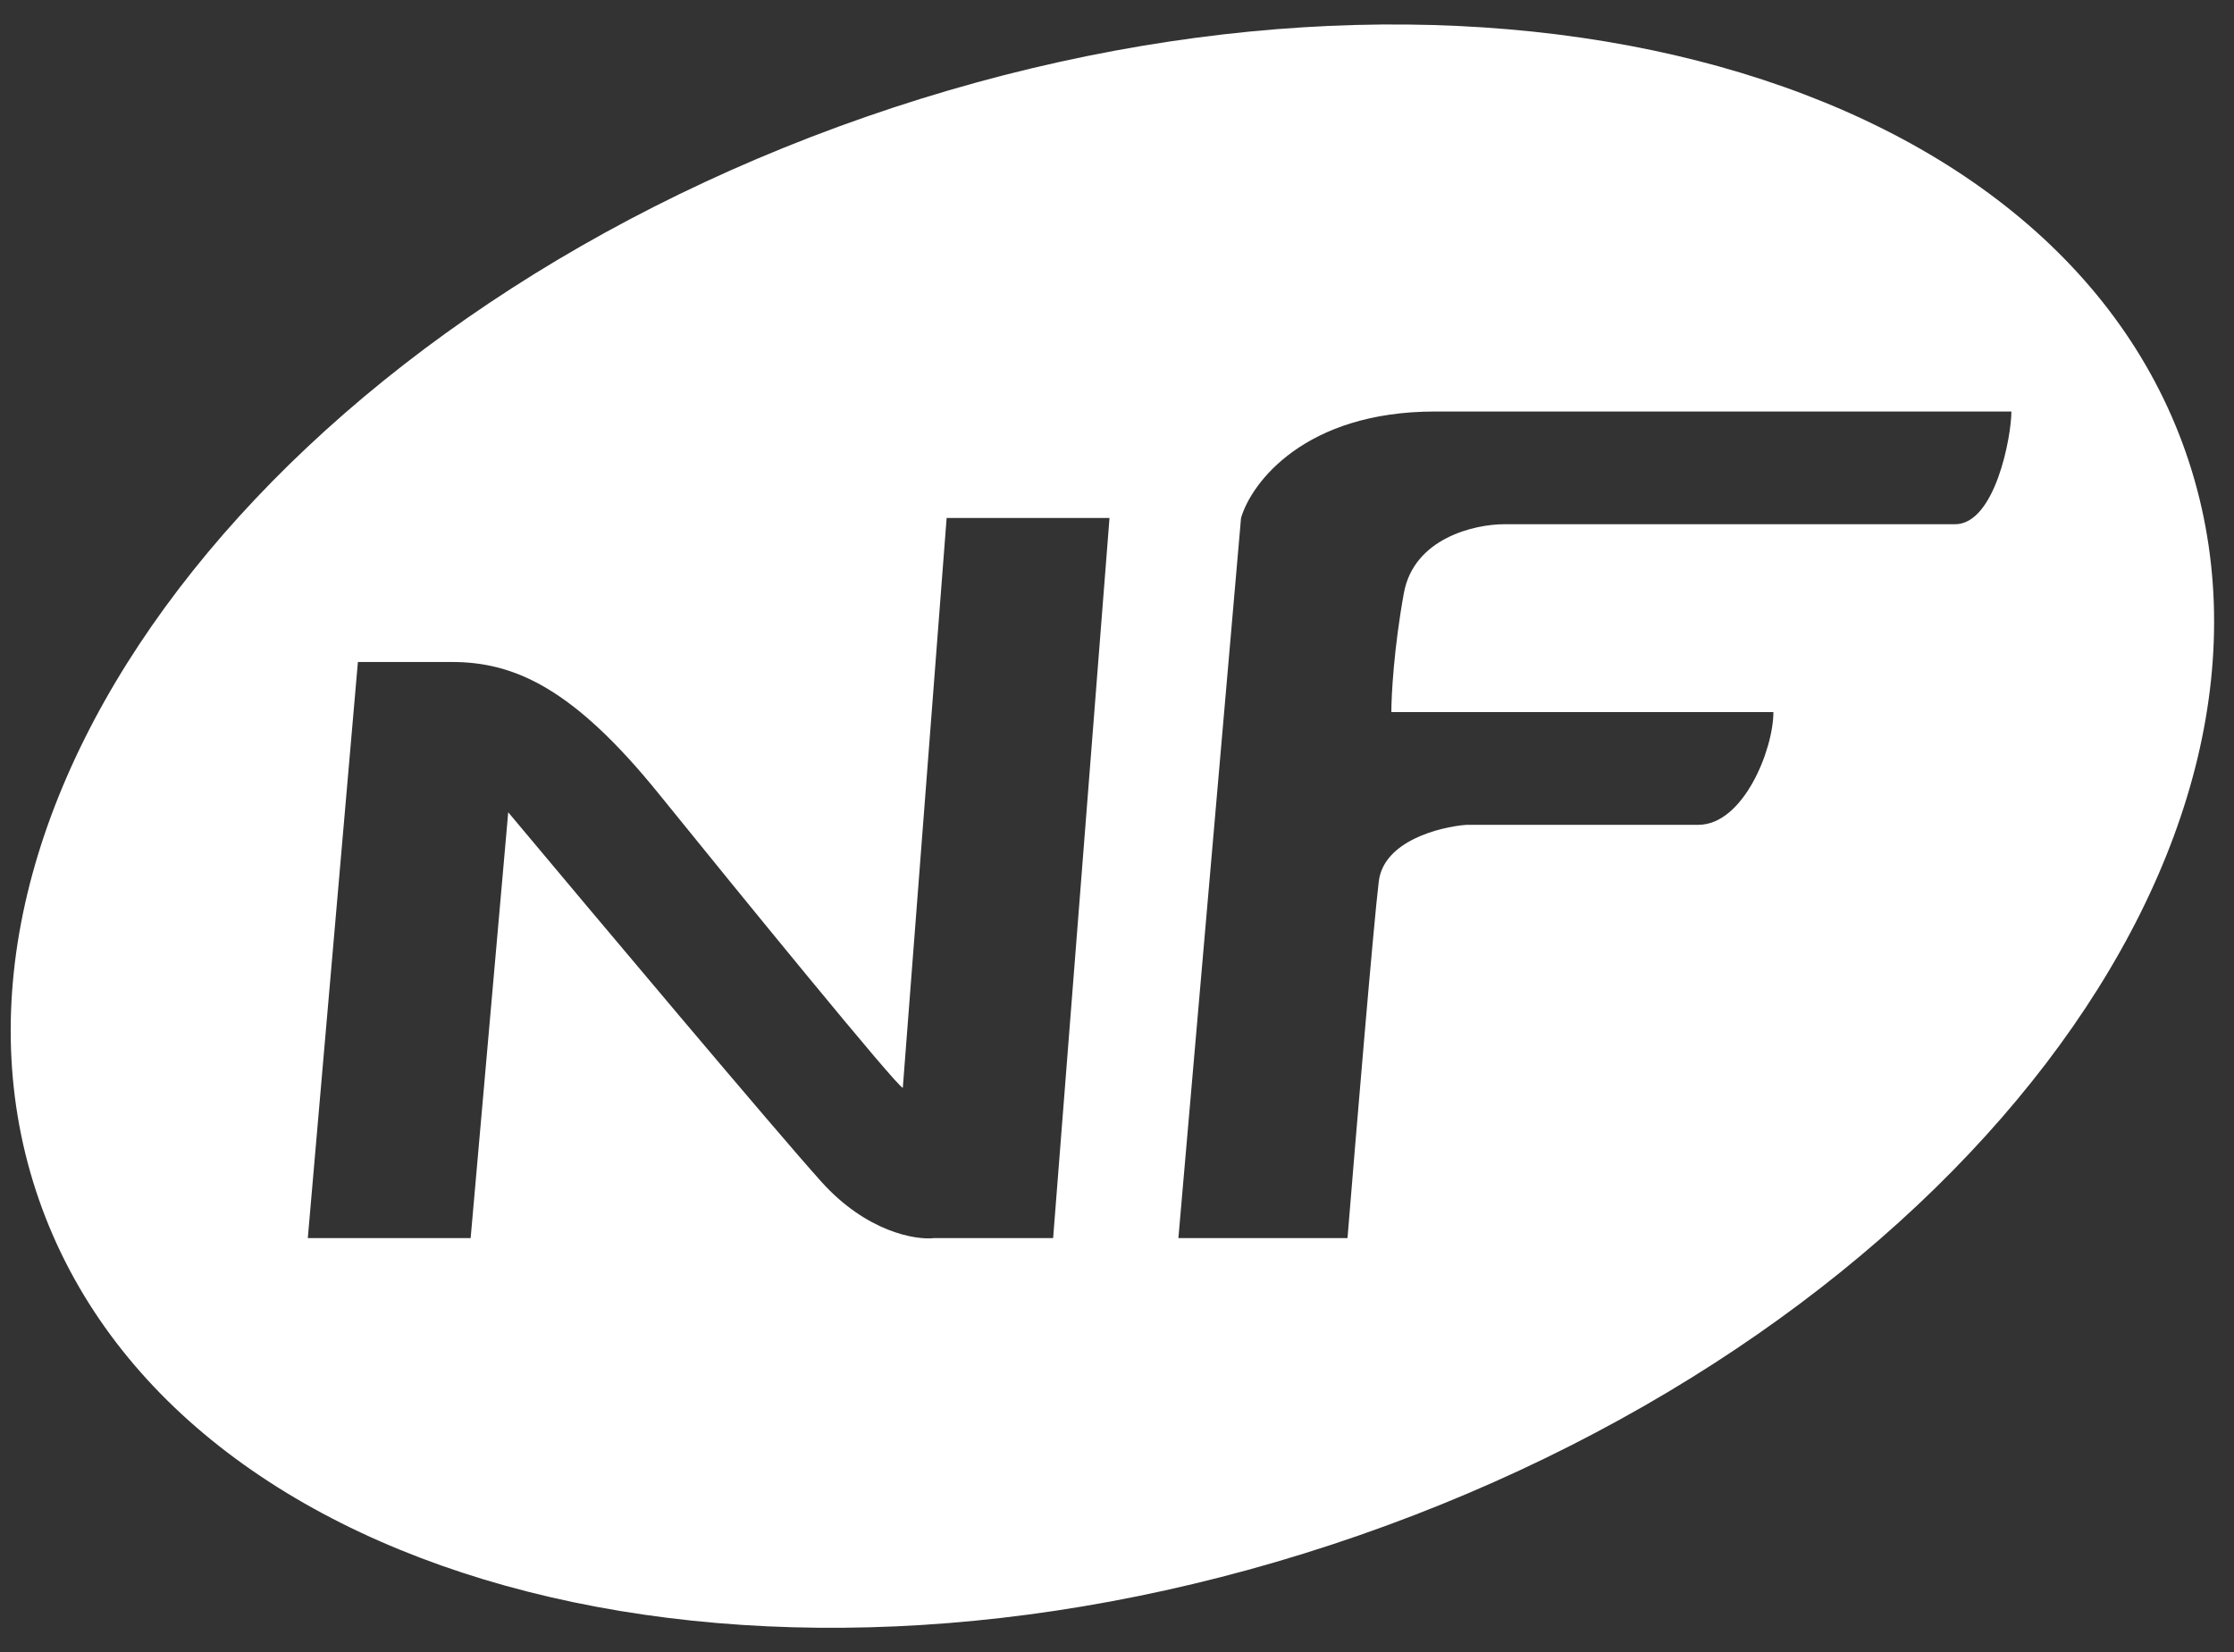 <svg width="73" height="54" viewBox="0 0 73 54" fill="none" xmlns="http://www.w3.org/2000/svg">
<rect x="0" y="0" width="73" height="54" fill="#333333" stroke="none"/>
<path fill-rule="evenodd" clip-rule="evenodd" d="M71.427 14.793C75.881 27.594 63.788 43.436 44.416 50.177C25.043 56.919 5.728 52.007 1.273 39.207C-3.181 26.406 8.912 10.564 28.284 3.823C47.657 -2.919 66.972 1.993 71.427 14.793ZM11.695 21.635L10.058 40.464H15.379L16.607 26.547C19.404 29.89 25.367 36.985 26.84 38.622C28.314 40.259 29.91 40.532 30.524 40.464H34.413L36.255 16.928H30.933L29.501 35.552C29.337 35.552 24.111 29.139 21.519 25.933C18.736 22.495 16.812 21.635 14.765 21.635H11.695ZM44.032 40.464H38.506L40.553 16.928C40.894 15.768 42.64 13.449 46.897 13.449H65.726C65.726 14.268 65.194 17.133 63.884 17.133H49.148C48.193 17.133 46.201 17.583 45.874 19.384C45.547 21.185 45.465 22.727 45.465 23.273H57.949C57.949 24.501 56.967 26.957 55.493 26.957H47.92C47.034 27.025 45.219 27.489 45.055 28.799C44.892 30.108 44.305 37.121 44.032 40.464Z" fill="white"/>
</svg>
